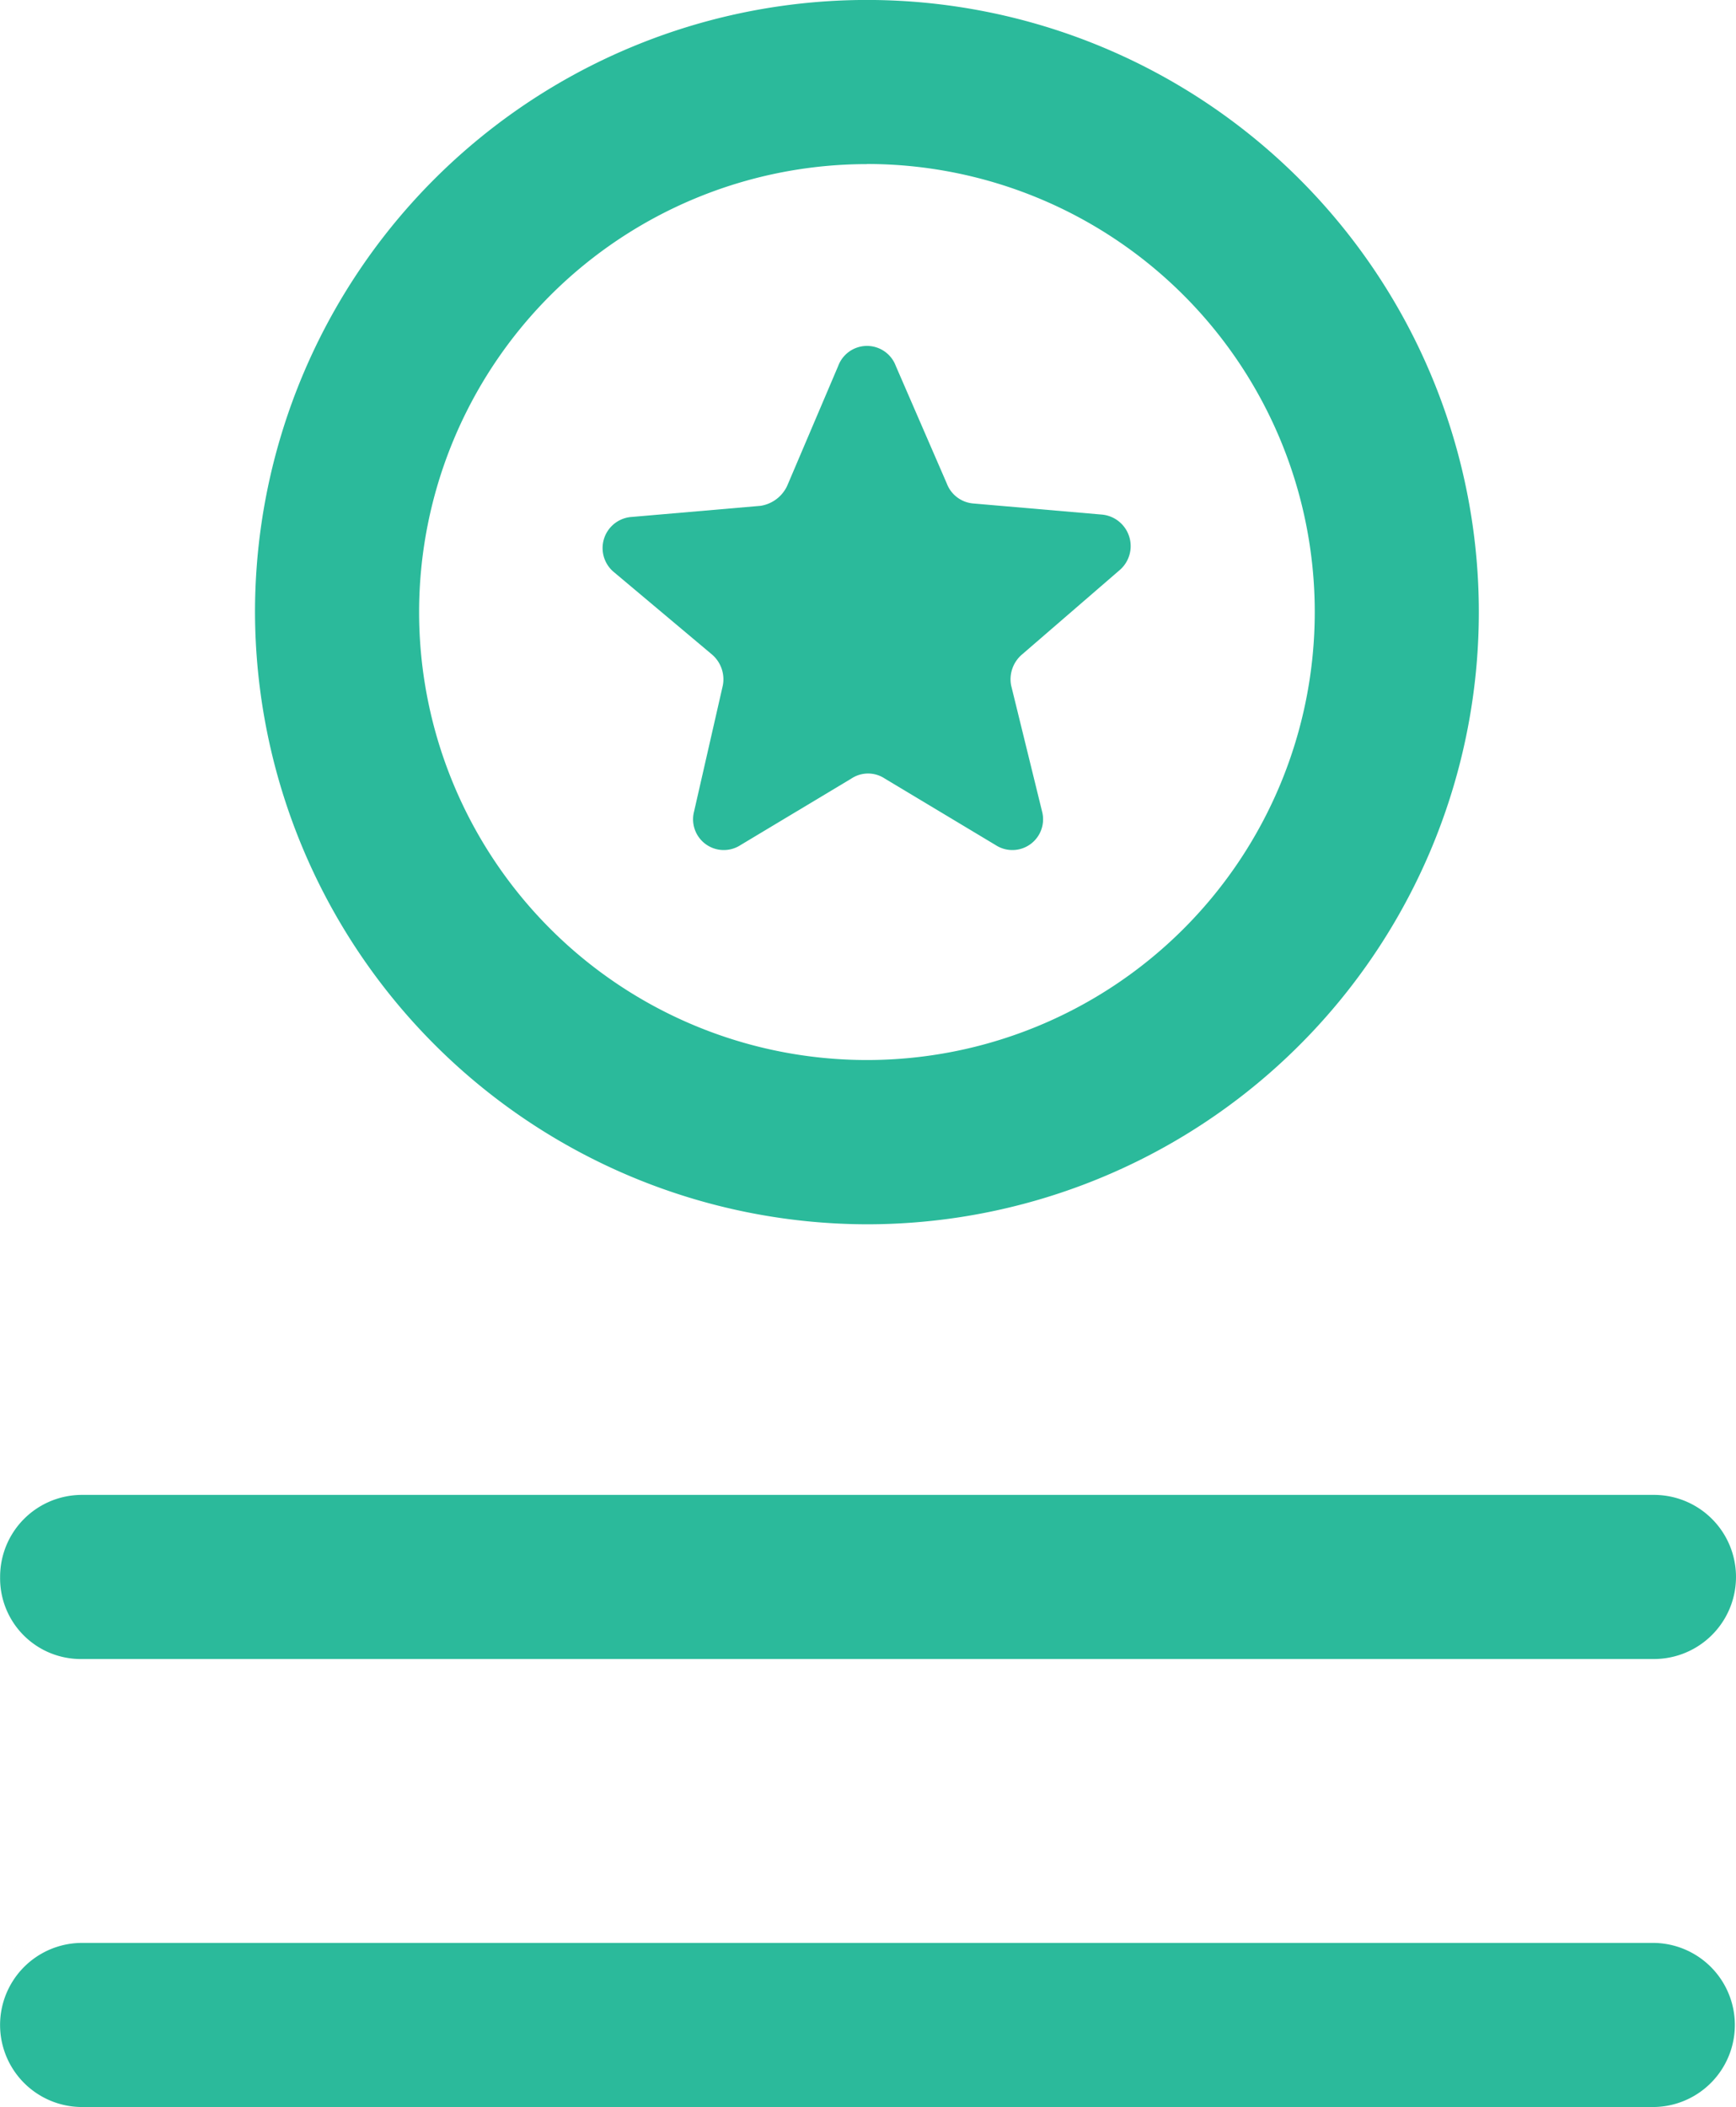 <svg xmlns="http://www.w3.org/2000/svg" id="icon_learning-topics" width="45.208" height="54.847" viewBox="0 0 45.208 54.847"><path id="Path_1044" data-name="Path 1044" d="M286.045,109.385a.849.849,0,0,1,.289.808l-.751,3.291a.8.8,0,0,0,1.213.866l2.887-1.732a.786.786,0,0,1,.866,0l2.887,1.732a.8.8,0,0,0,1.213-.866l-.808-3.291a.848.848,0,0,1,.289-.808l2.54-2.194a.824.824,0,0,0-.462-1.443l-3.349-.289a.808.808,0,0,1-.693-.52l-1.328-3.06a.8.8,0,0,0-1.5,0L288.009,105a.92.92,0,0,1-.693.52l-3.349.289a.812.812,0,0,0-.462,1.443Z" transform="translate(-267.51 -92.353)" fill="#2bba9b"></path><path id="Path_1045" data-name="Path 1045" d="M133.156,395.714h40.933a2.136,2.136,0,0,0,0-4.272H133.156a2.131,2.131,0,0,0-2.136,2.136A2.1,2.1,0,0,0,133.156,395.714Z" transform="translate(-131.017 -352.529)" fill="#2bba9b"></path><path id="Path_1046" data-name="Path 1046" d="M174.053,504.56H133.177a2.136,2.136,0,1,0,0,4.272H174.11a2.136,2.136,0,1,0-.058-4.272Z" transform="translate(-131.039 -453.985)" fill="#2bba9b"></path><path id="Path_1047" data-name="Path 1047" d="M211.375,45.869A15.935,15.935,0,1,0,195.44,29.935,15.967,15.967,0,0,0,211.375,45.869Zm0-27.6a11.662,11.662,0,1,1-11.662,11.662A11.667,11.667,0,0,1,211.375,18.272Z" transform="translate(-188.799 -14)" fill="#2bba9b"></path></svg>